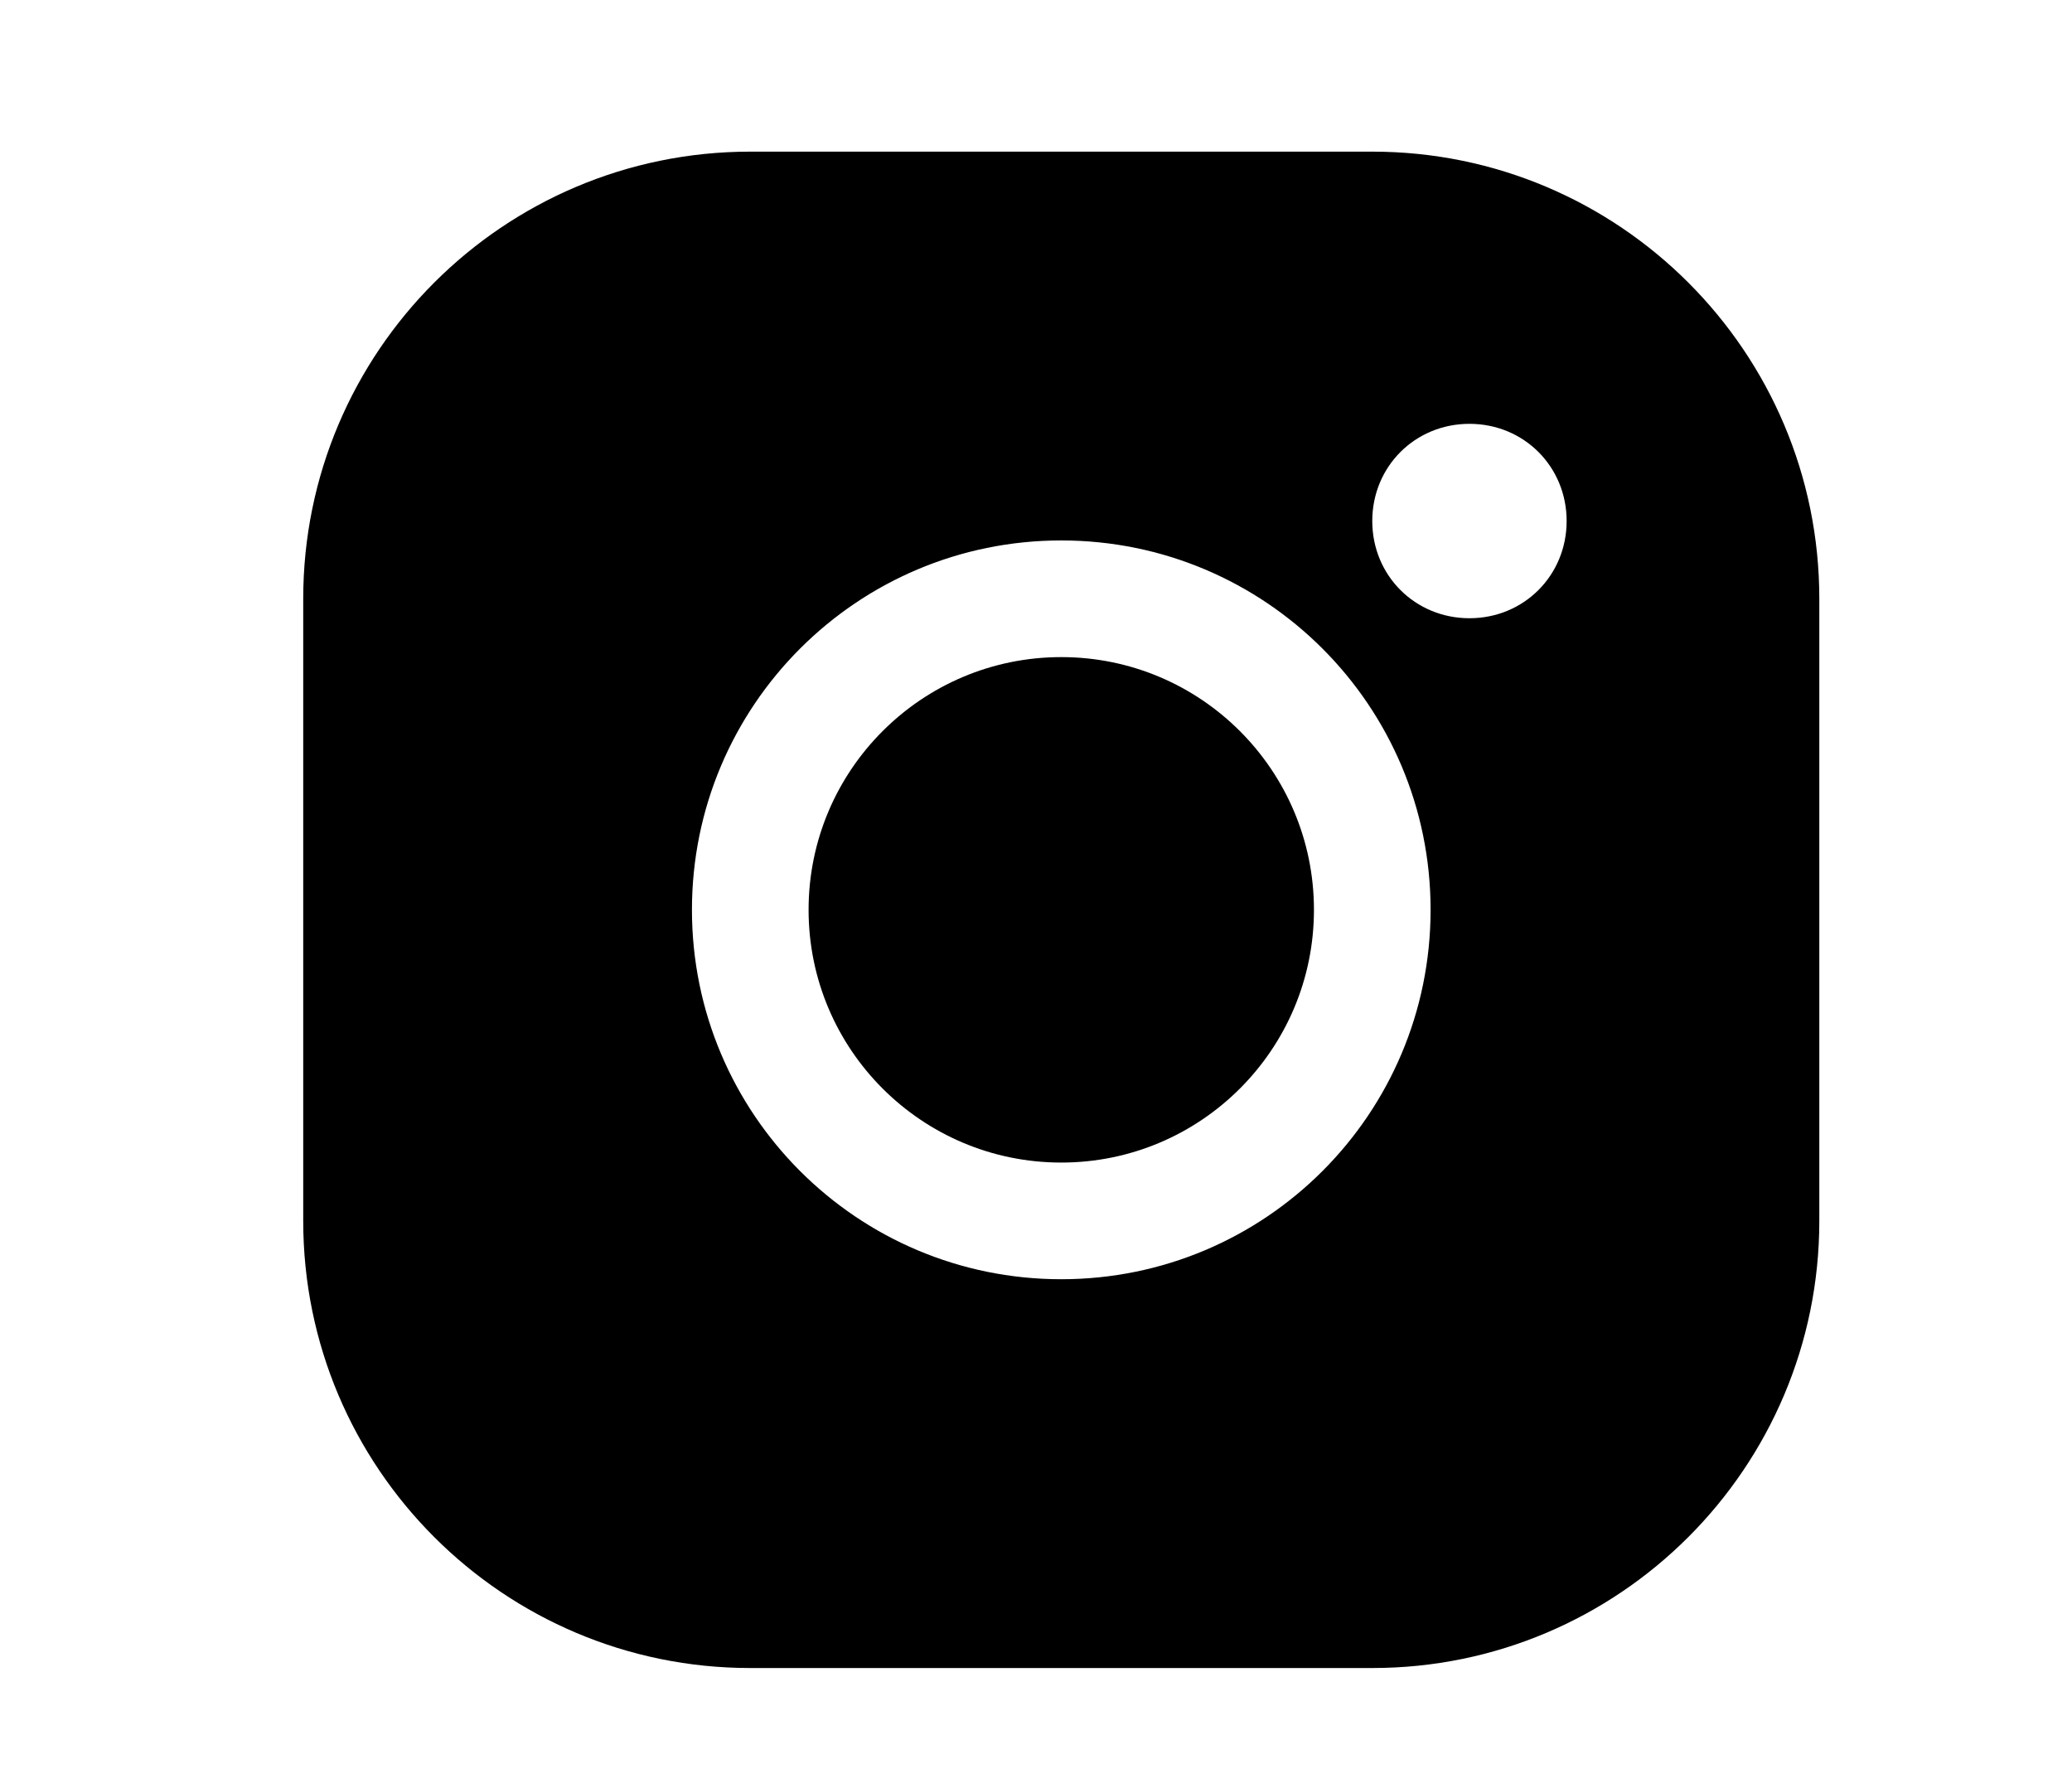 <svg width="41" height="35" viewBox="0 0 41 35" fill="none" xmlns="http://www.w3.org/2000/svg">
<path d="M6 24.154C6 29.038 9.962 33 14.846 33H27.154C32.038 33 36 29.038 36 24.154V11.846C36 6.962 32.038 3 27.154 3H14.846C9.962 3 6 6.962 6 11.846V24.154ZM29.077 8.385C30.154 8.385 31 9.23 31 10.308C31 11.385 30.154 12.231 29.077 12.231C28 12.231 27.154 11.385 27.154 10.308C27.154 9.23 28 8.385 29.077 8.385ZM21 10.692C25.038 10.692 28.308 13.961 28.308 18C28.308 22.038 25.038 25.308 21 25.308C16.962 25.308 13.692 22.038 13.692 18C13.692 13.961 16.962 10.692 21 10.692Z" fill="black"/>
<path d="M26 18C26 20.761 23.761 23 21 23C18.239 23 16 20.761 16 18C16 15.239 18.239 13 21 13C23.761 13 26 15.239 26 18Z" fill="black"/>
</svg>
